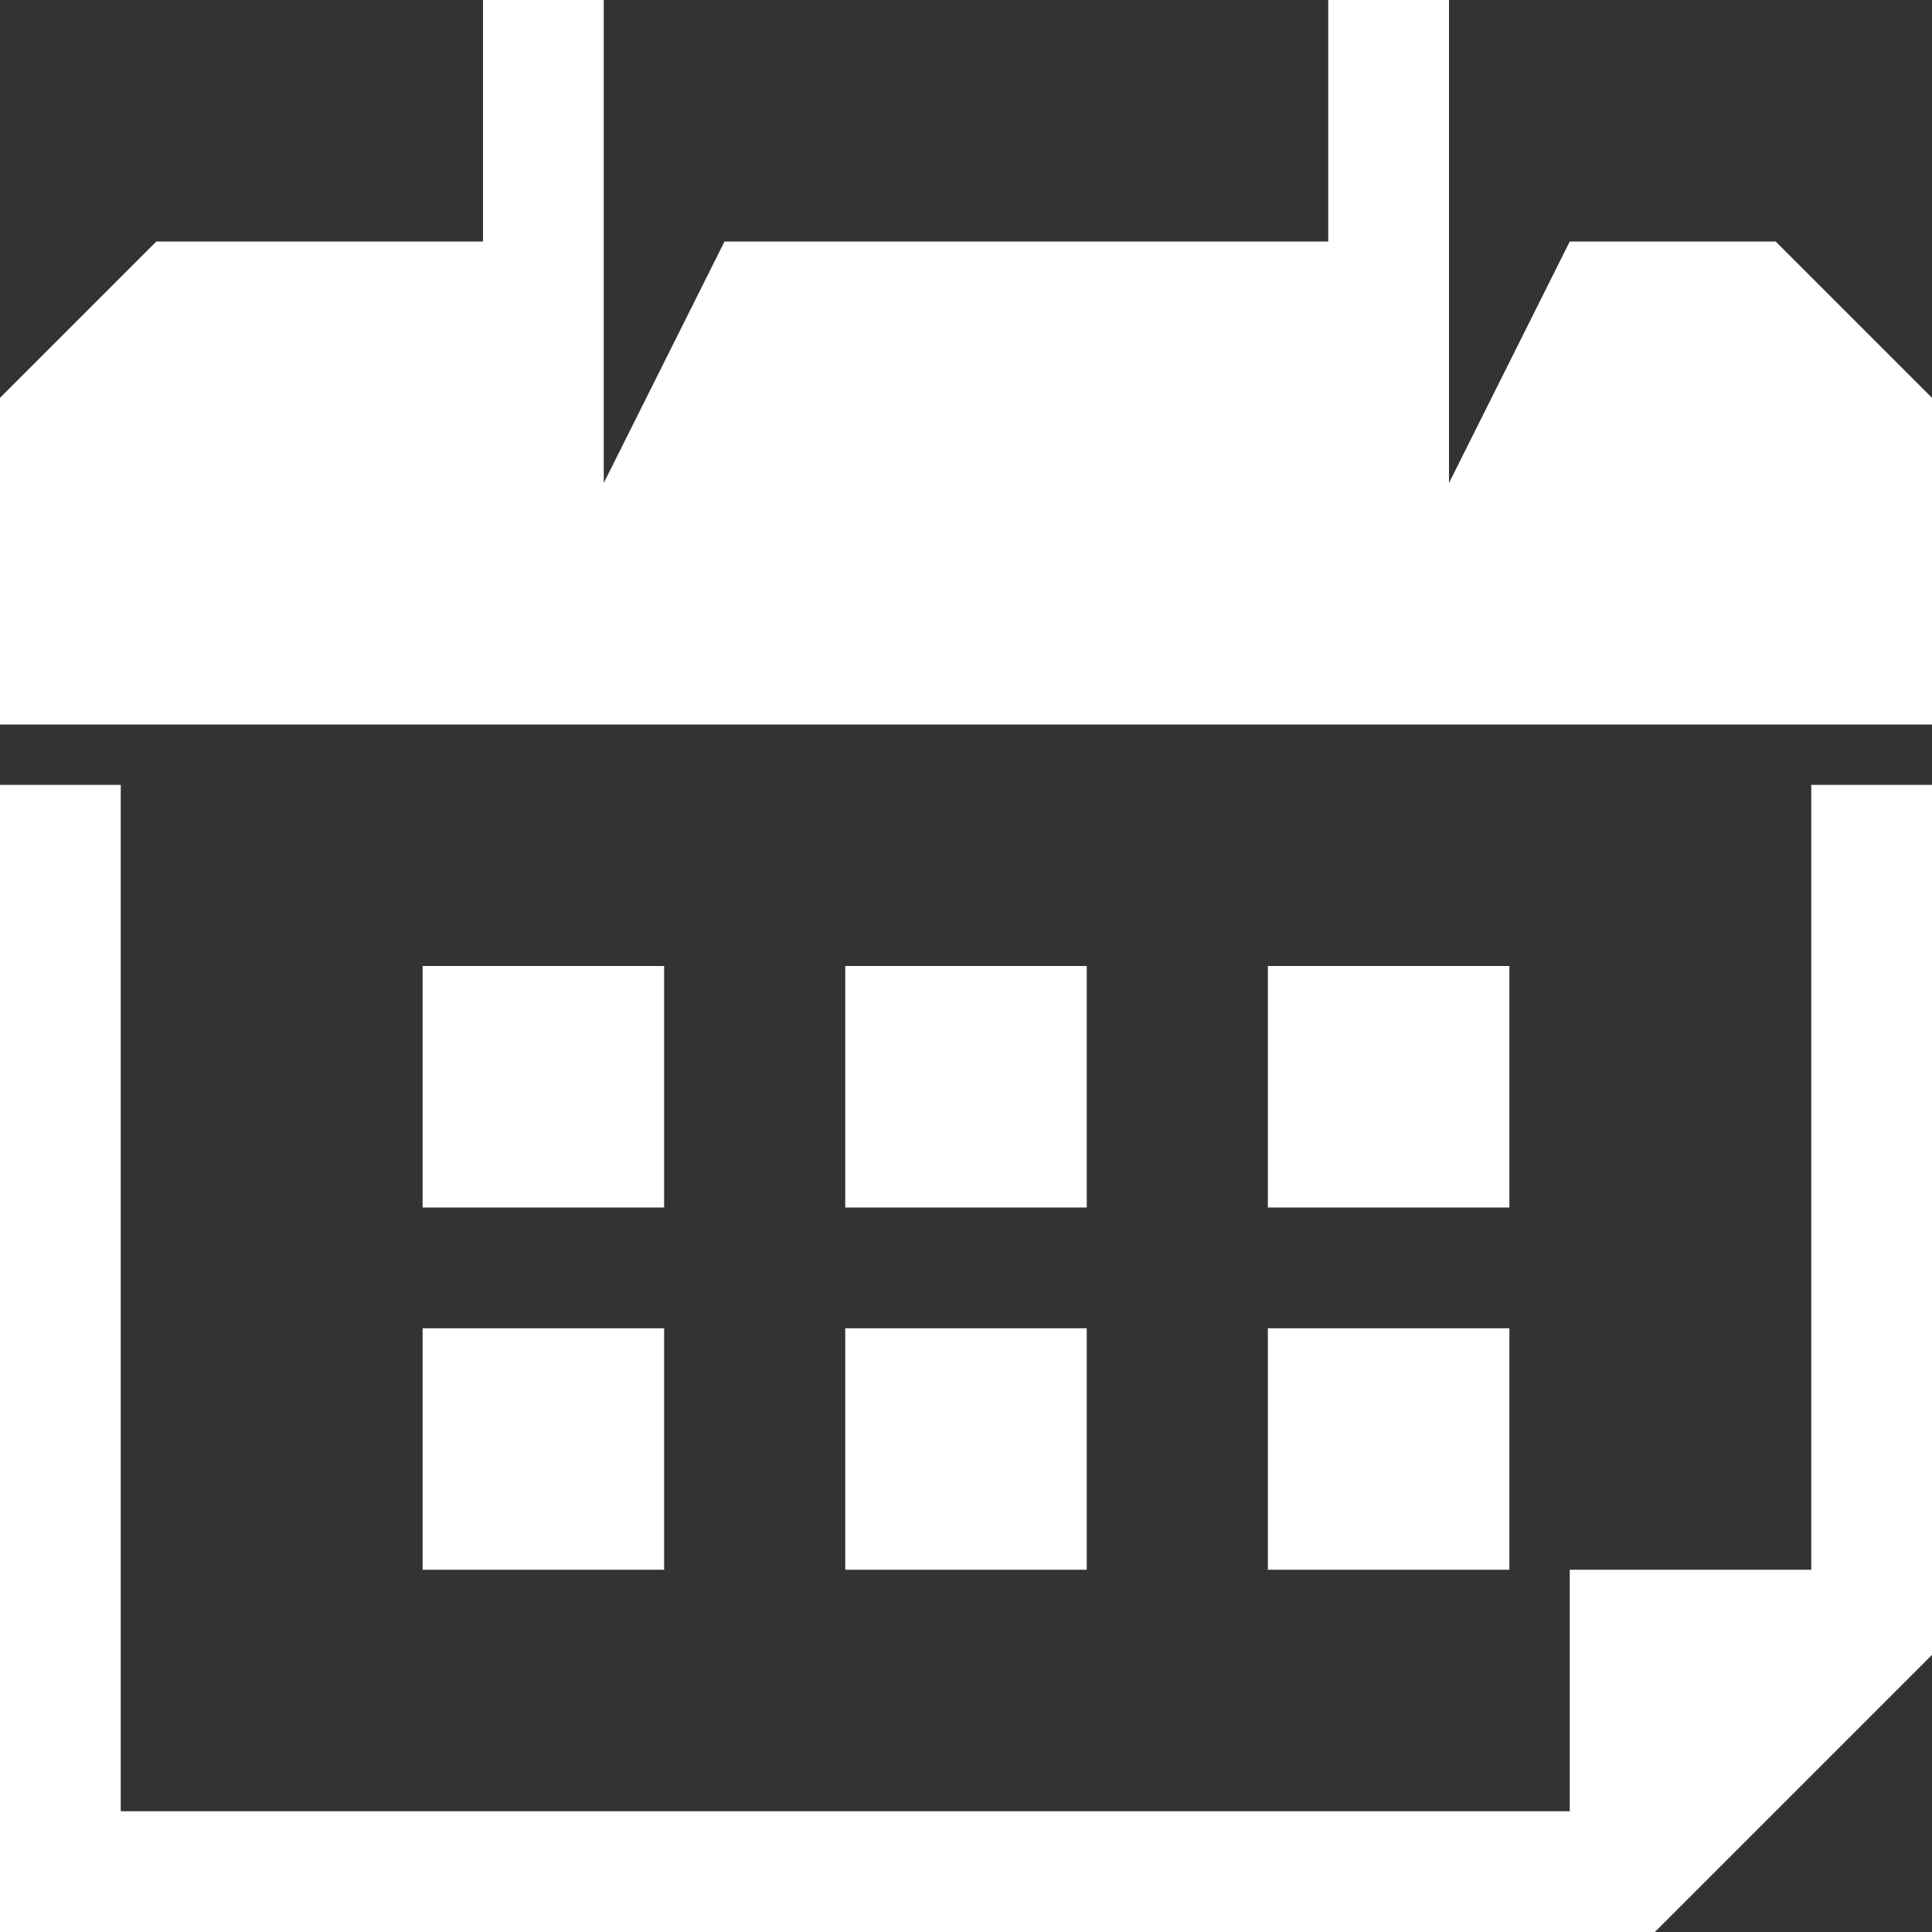 <svg xmlns="http://www.w3.org/2000/svg" width="32" height="32" viewBox="0 0 32 32"><rect x="0" y="0" width="32" height="32" fill="#333333" stroke="none"/><defs><style>.cls-1{fill:#fff;}</style></defs><g id="Layer_2" data-name="Layer 2"><g id="calendar"><rect class="cls-1" x="7" y="16" width="4" height="4"/><rect class="cls-1" x="14" y="16" width="4" height="4"/><rect class="cls-1" x="21" y="16" width="4" height="4"/><rect class="cls-1" x="7" y="22" width="4" height="4"/><rect class="cls-1" x="14" y="22" width="4" height="4"/><rect class="cls-1" x="21" y="22" width="4" height="4"/><polygon class="cls-1" points="29.41 4 26 4 24 8 24 0 22 0 22 4 12 4 10 8 10 0 8 0 8 4 2.59 4 0 6.59 0 12 32 12 32 6.59 29.41 4"/><polygon class="cls-1" points="30 26 26 26 26 30 2 30 2 13 0 13 0 32 27.41 32 32 27.41 32 13 30 13 30 26"/></g></g></svg>